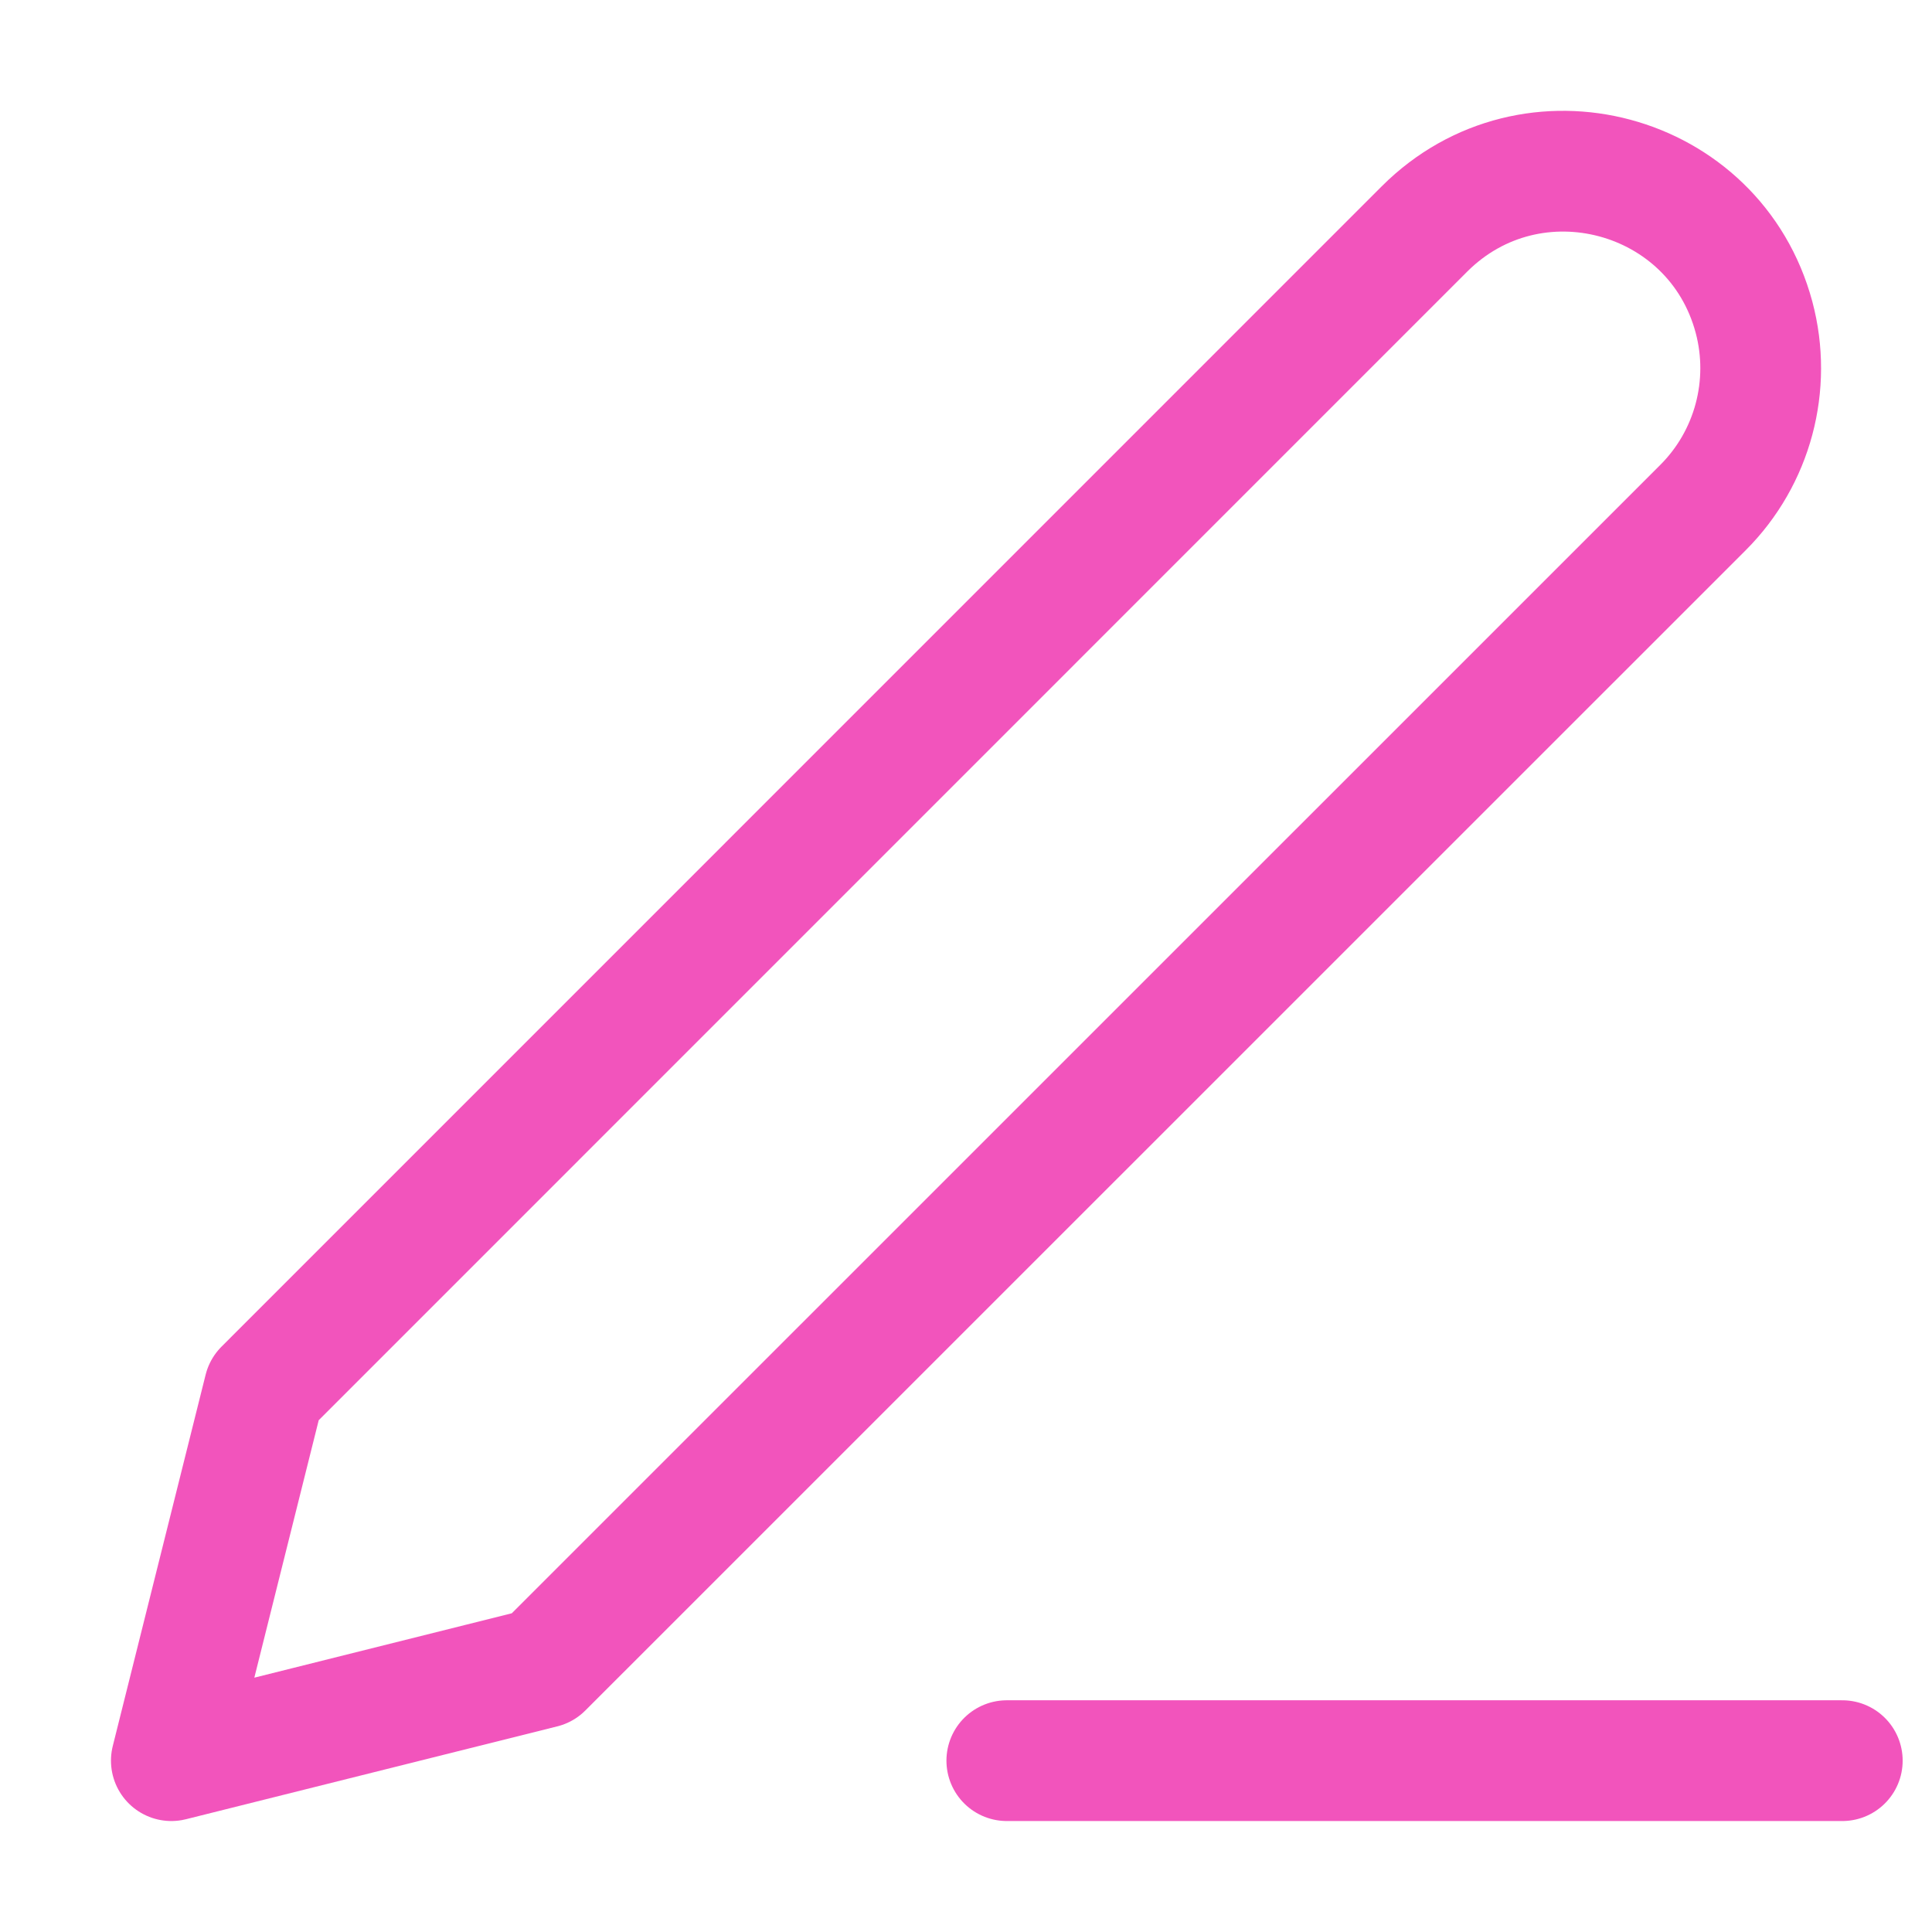 <svg xmlns="http://www.w3.org/2000/svg" viewBox="-0.5 -0.5 16 16" fill="none" stroke="#f254bc" stroke-linecap="round" stroke-linejoin="round" id="Pen-Line--Streamline-Lucide.svg" height="16" width="16"><desc>Pen Line Streamline Icon: https://streamlinehq.com</desc><path d="M7.838 14.081H14.757" stroke-width="1"></path><path d="M11.297 1.396C12.185 0.509 13.701 0.915 14.026 2.127C14.176 2.69 14.016 3.291 13.604 3.703L3.994 13.312L0.919 14.081L1.688 11.006Z" stroke-width="1"></path></svg>
